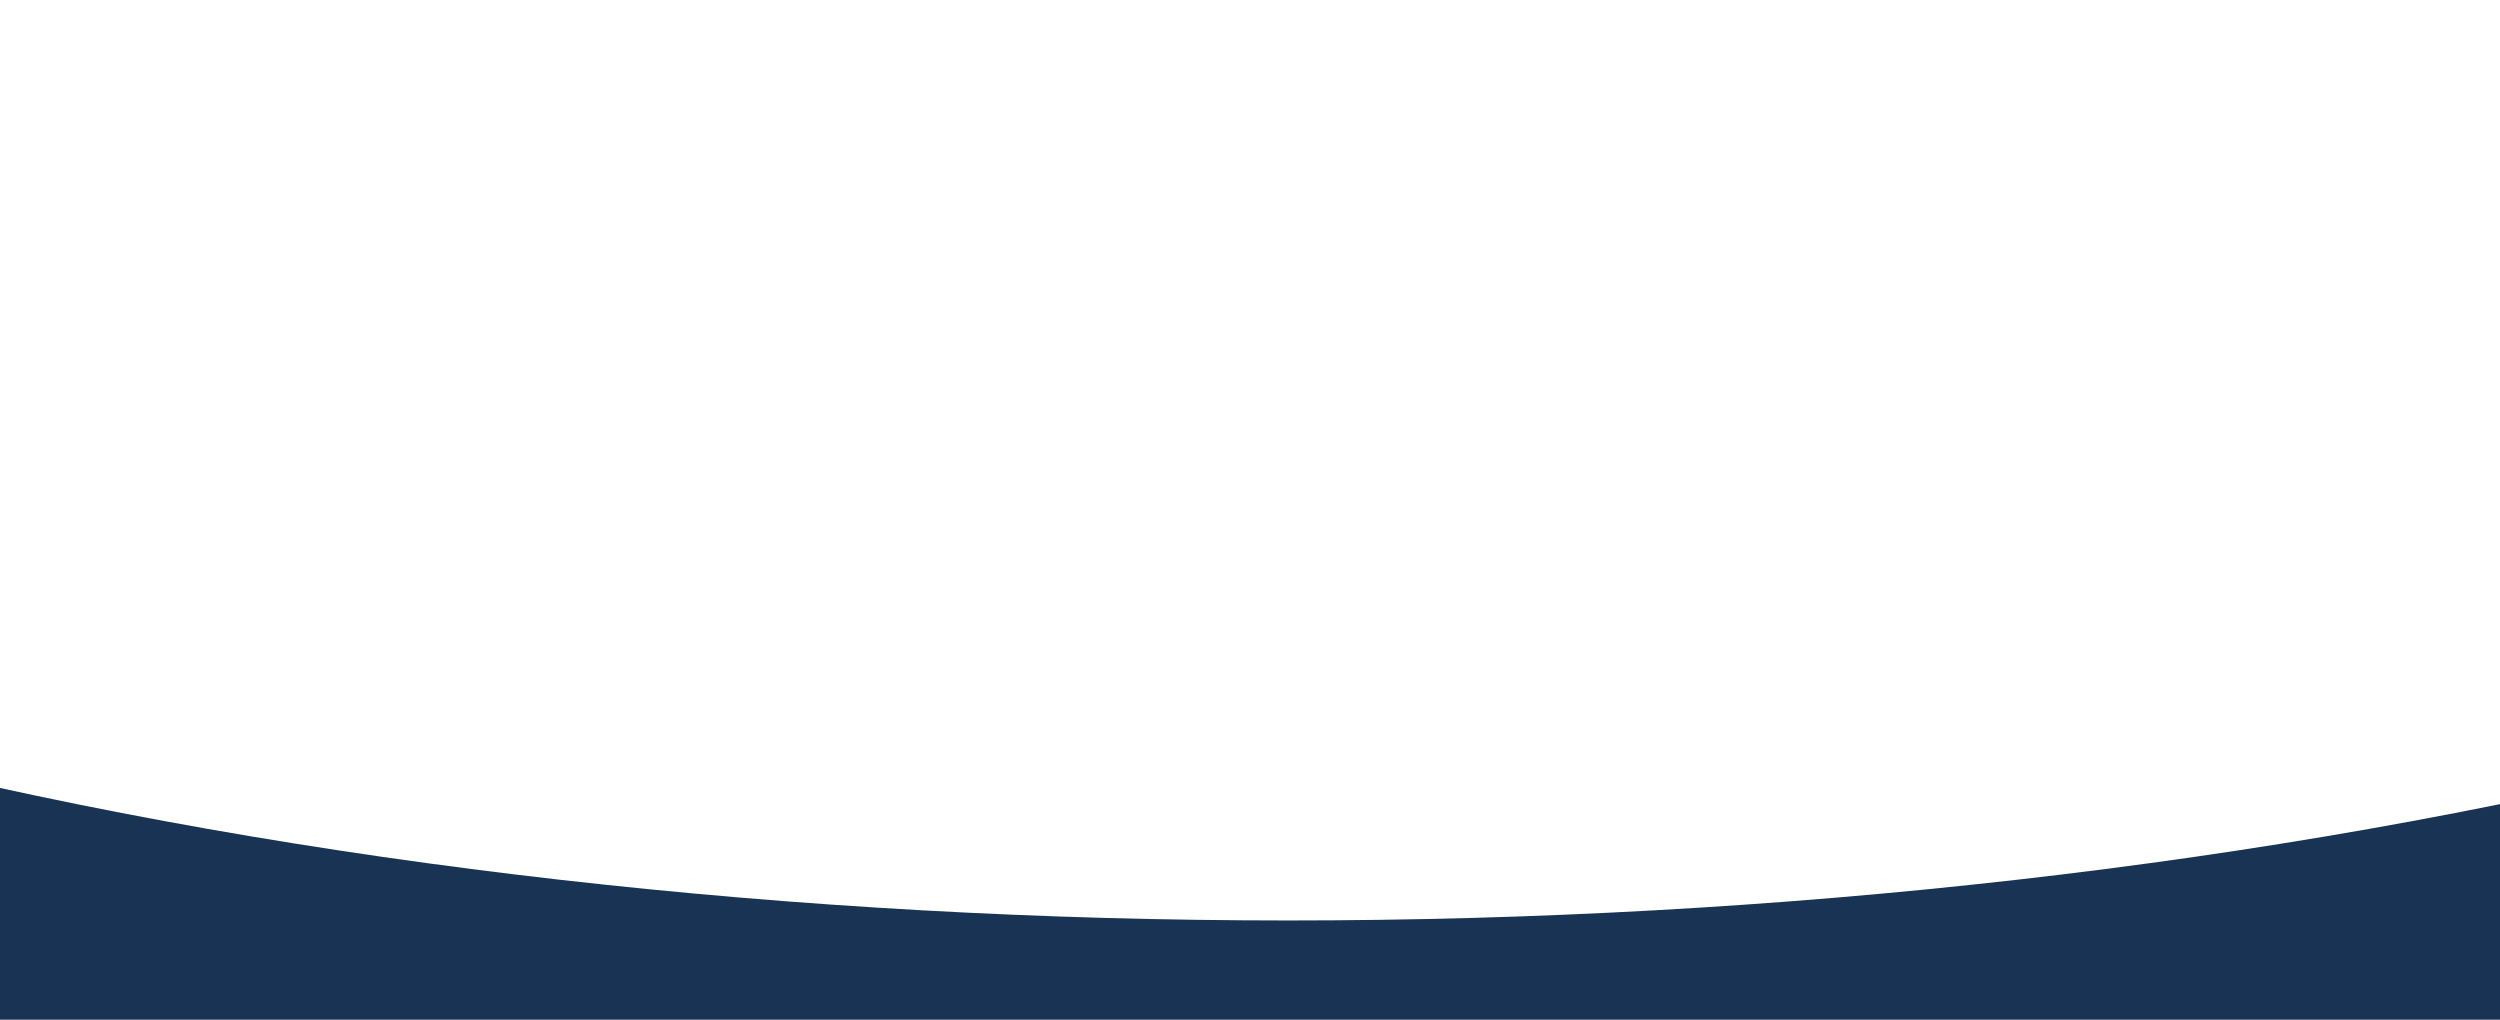 <?xml version="1.0" encoding="UTF-8"?>
<svg id="_圖層_1" data-name="圖層 1" xmlns="http://www.w3.org/2000/svg" xmlns:xlink="http://www.w3.org/1999/xlink" viewBox="0 0 1920 783">
  <rect x="0" y="0" width="1920" height="783" fill="#808080" stroke="none"/>
  <defs>
    <style>
      .cls-1 {
        fill: #193354;
      }

      .cls-2 {
        fill: #fff;
      }

      .cls-3 {
        fill: none;
      }

      .cls-4 {
        clip-path: url(#clippath);
      }
    </style>
    <clipPath id="clippath">
      <rect class="cls-3" y="-1" width="1920" height="785"/>
    </clipPath>
  </defs>
  <path class="cls-1" d="M1920.05,783H-.05v-190.3h1920.09v190.3Z"/>
  <g class="cls-4">
    <ellipse class="cls-2" cx="989.52" cy="-225.95" rx="2178.78" ry="932.87"/>
  </g>
</svg>